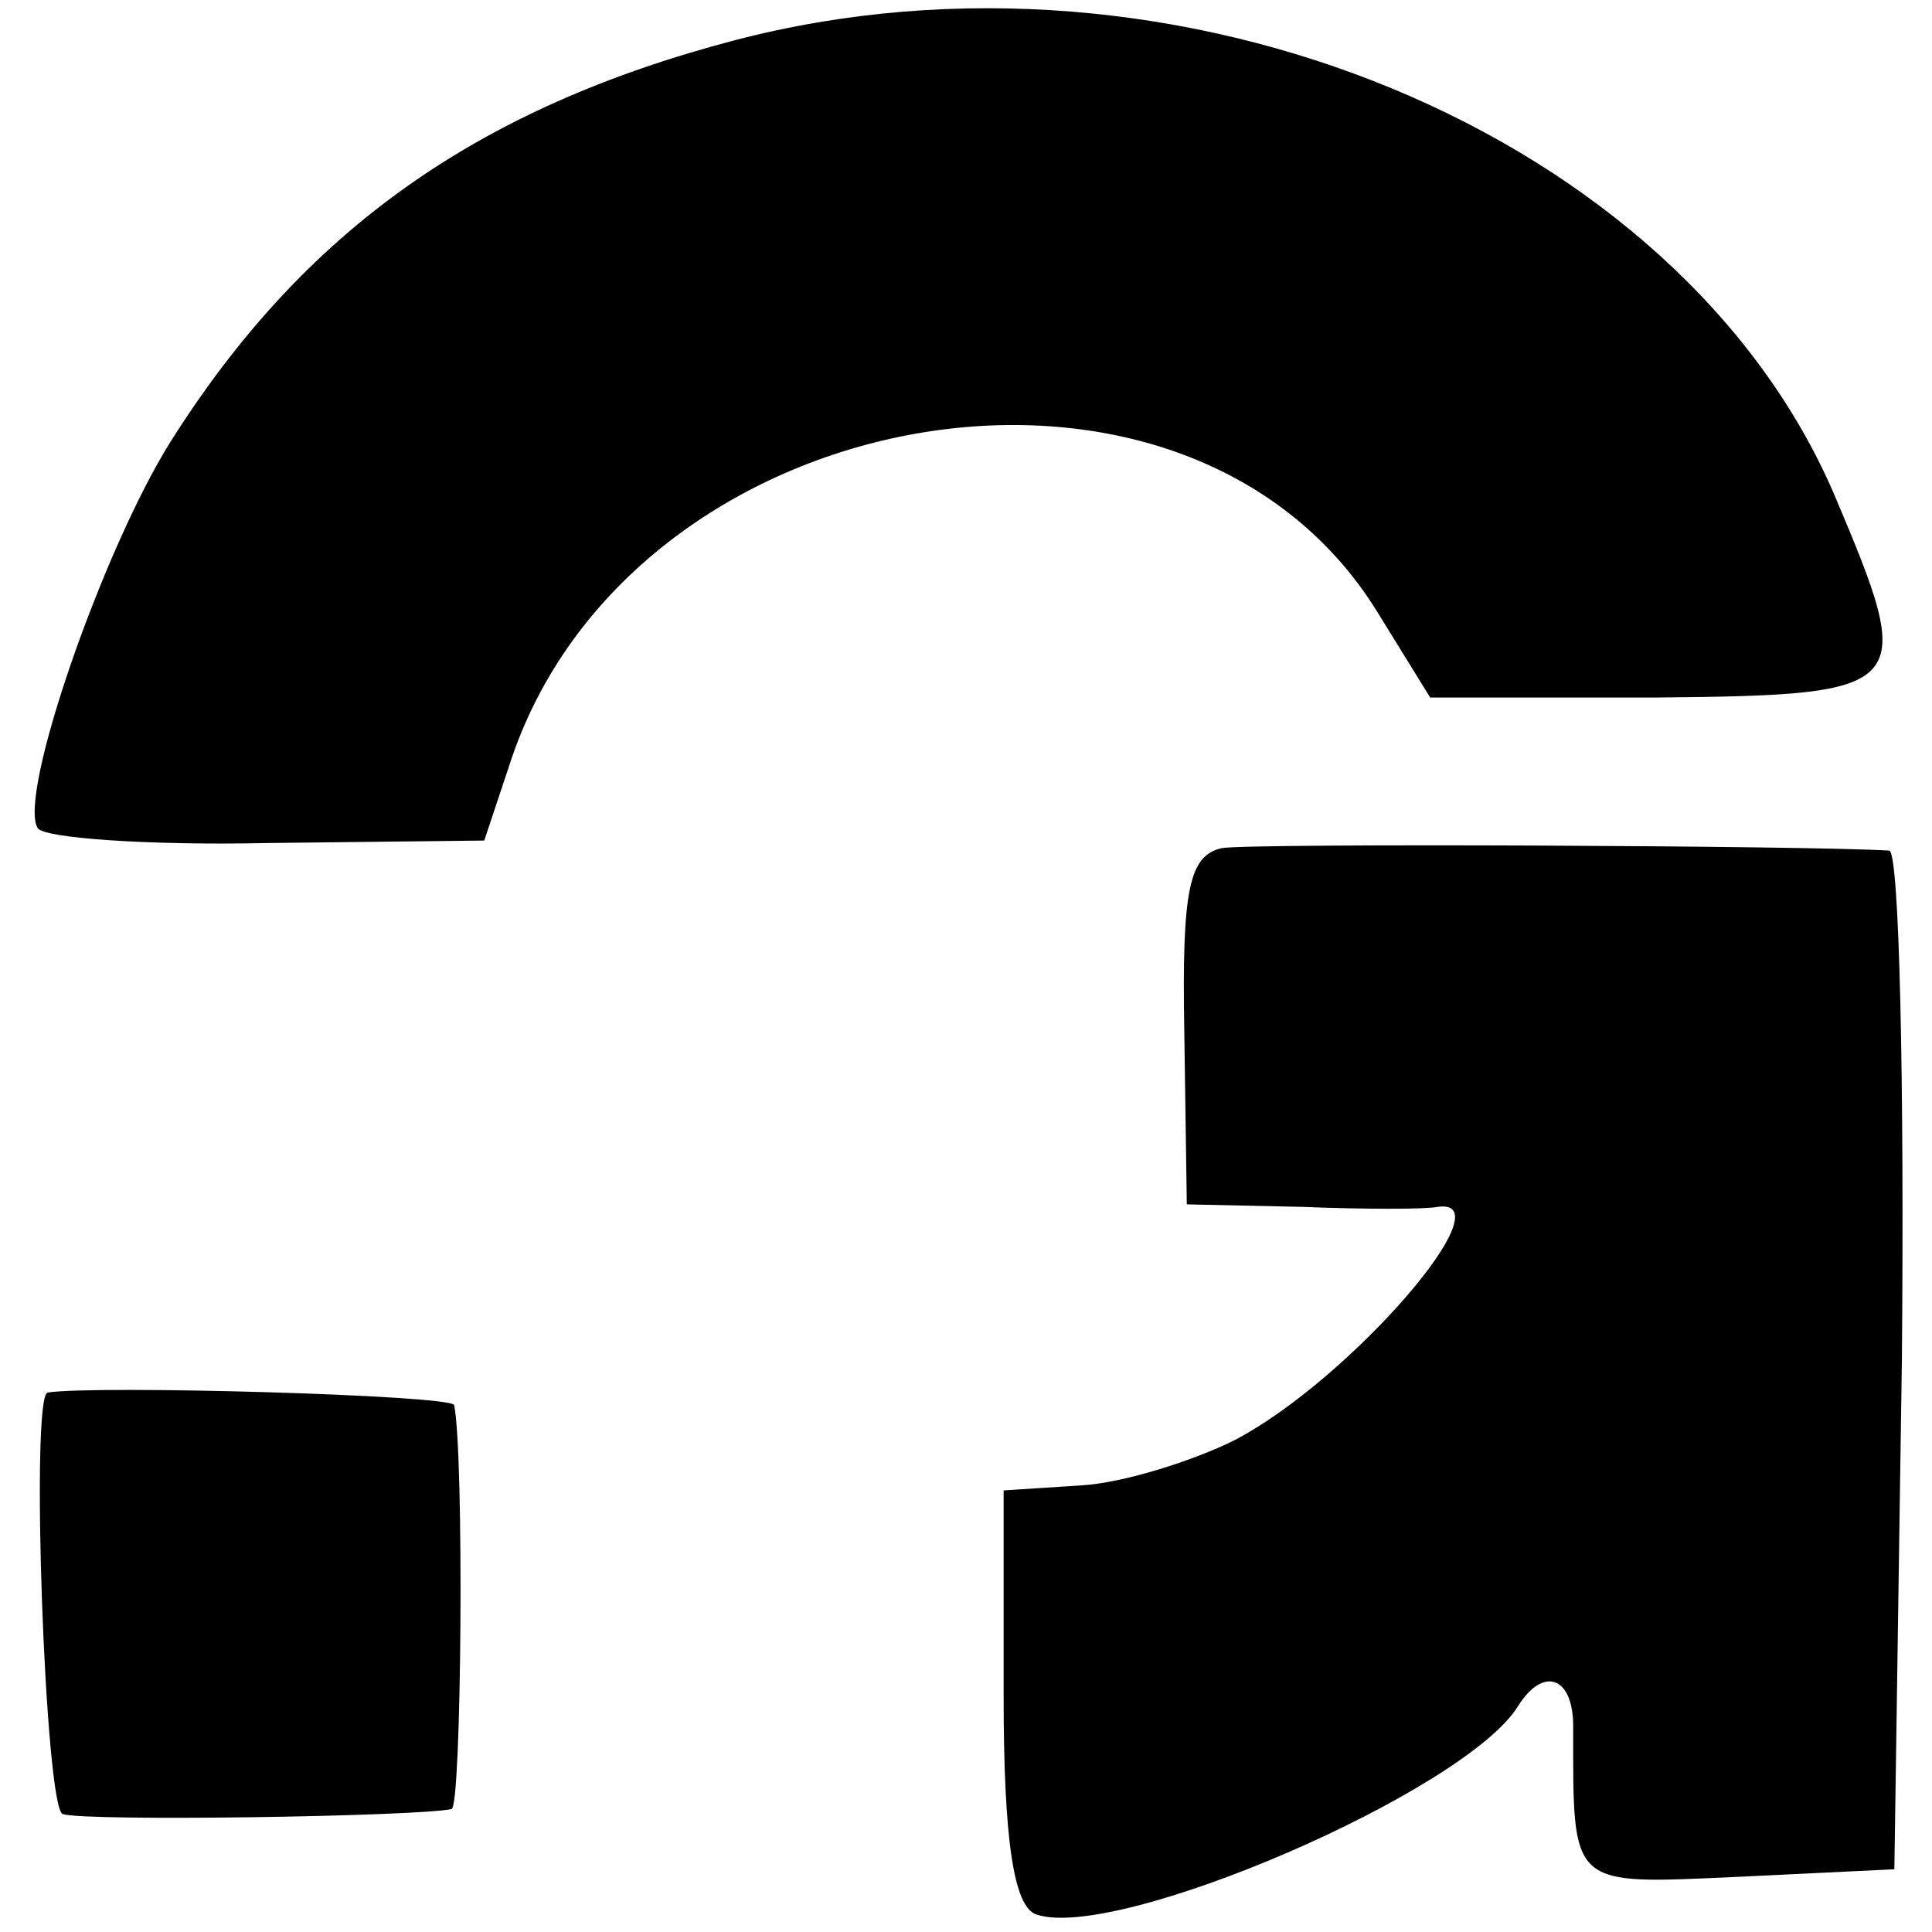 <?xml version="1.0" standalone="no"?>
<!DOCTYPE svg PUBLIC "-//W3C//DTD SVG 20010904//EN"
 "http://www.w3.org/TR/2001/REC-SVG-20010904/DTD/svg10.dtd">
<svg version="1.0" xmlns="http://www.w3.org/2000/svg"
 width="77pt" height="77pt" viewBox="0 0 77 77"
 preserveAspectRatio="xMidYMid meet">
<g transform="translate(0,77) scale(0.1,-0.1)"
fill="#000000" stroke="none">
<path d="M293 754 c-103 -27 -172 -76 -225 -160 -27 -43 -61 -141 -53 -154 2
-4 44 -7 91 -6 l87 1 10 30 c47 146 269 186 346 61 l21 -34 90 0 c103 1 104 3
71 81 -62 144 -262 227 -438 181z"/>
<path d="M487 432 c-13 -3 -16 -16 -15 -73 l1 -69 46 -1 c25 -1 49 -1 54 0 28
4 -35 -69 -81 -93 -16 -8 -44 -17 -61 -18 l-31 -2 0 -82 c0 -57 4 -84 13 -87
32 -11 171 49 192 83 10 16 22 12 22 -8 0 -65 -2 -63 66 -60 l62 3 3 203 c1
111 -1 202 -5 203 -33 2 -253 3 -266 1z"/>
<path d="M19 215 c-7 -1 -1 -166 6 -168 9 -3 141 -1 155 2 4 1 5 142 1 161 -1
4 -143 8 -162 5z"/>
</g>
</svg>
